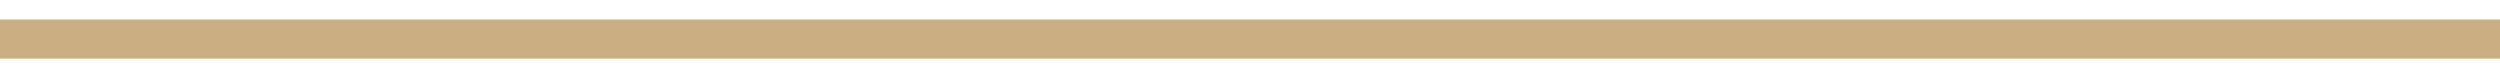 <?xml version="1.0" encoding="UTF-8"?> <!-- Generator: Adobe Illustrator 23.1.0, SVG Export Plug-In . SVG Version: 6.00 Build 0) --> <svg xmlns="http://www.w3.org/2000/svg" xmlns:xlink="http://www.w3.org/1999/xlink" id="Слой_1" x="0px" y="0px" viewBox="0 0 32 1" style="enable-background:new 0 0 32 1;" xml:space="preserve"> <style type="text/css"> .st0{fill:#F5F8FC;} .st1{fill:#304358;} .st2{fill:none;stroke:#CBAE81;stroke-width:4;stroke-miterlimit:10;} .st3{fill:none;stroke:#CBAE81;stroke-width:0.5;stroke-miterlimit:10;} .st4{fill:none;stroke:#CBAE81;stroke-width:2;stroke-miterlimit:10;} .st5{fill:none;} .st6{fill:none;stroke:#CBAE81;stroke-miterlimit:10;} </style> <line class="st3" x1="0" y1="0.5" x2="32" y2="0.5"></line> </svg> 